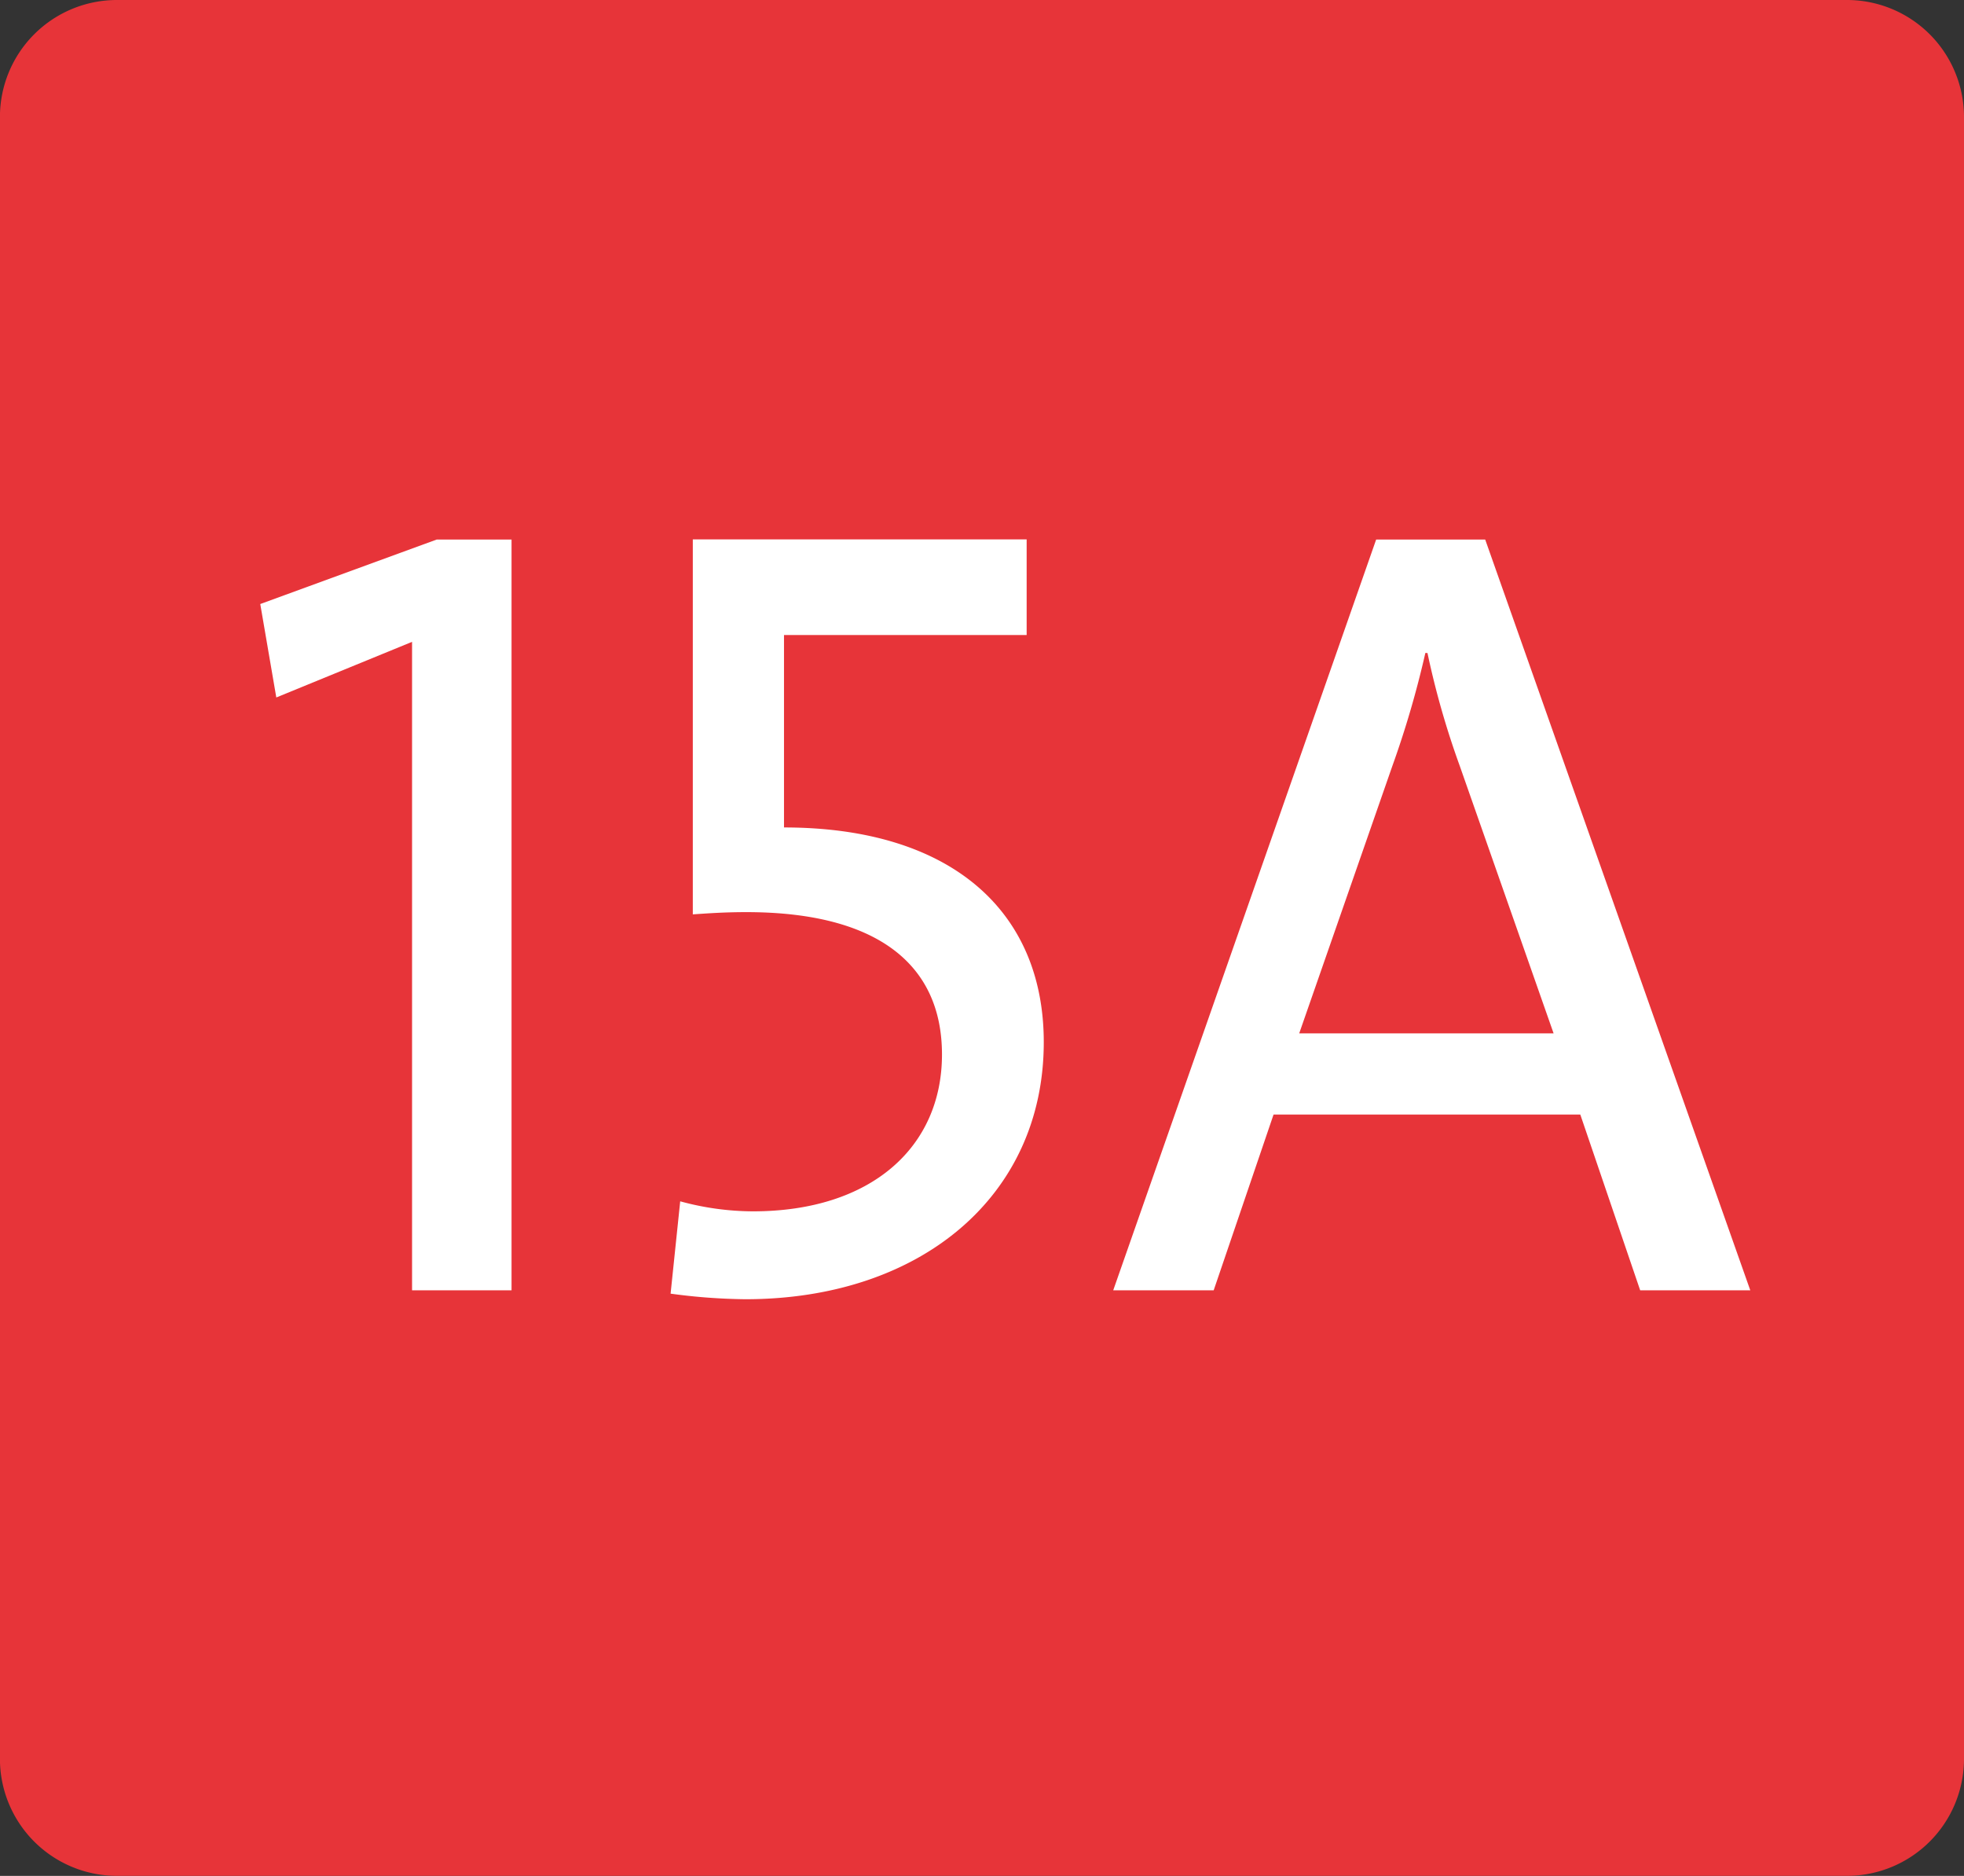 <svg id="Calque_1" data-name="Calque 1" xmlns="http://www.w3.org/2000/svg" viewBox="0 0 623.24 595.28"><rect x="0" y="0" width="623.24" height="595.28" fill="#333333" stroke="none"/><defs><style>.cls-1{fill:#e73439;fill-rule:evenodd;}.cls-2{fill:#fff;}</style></defs><path class="cls-1" d="M415.08,0H689.57A37.14,37.14,0,0,1,726.7,37.13v521a37.14,37.14,0,0,1-37.13,37.14h-549a37.13,37.13,0,0,1-37.13-37.14v-521A37.13,37.13,0,0,1,140.59,0" transform="translate(-103.46)"/><path class="cls-2" d="M234.22,409.46V203.68l-43.08,17.65-5.09-29.65,56-20.47h23.74V409.46Z" transform="translate(-103.46)"/><path class="cls-2" d="M340,412.29a187.77,187.77,0,0,1-23.74-1.77l3.05-29.3a88.37,88.37,0,0,0,23.07,3.18c37.65,0,60-20.47,60-49.77,0-28.94-21-45.18-62.07-45.18-6.78,0-11.87.36-17,.71v-119H429.25v30.35h-77v61.07c52.92,0,82.43,26.47,82.43,68.12C434.68,379.81,395.33,412.29,340,412.29Z" transform="translate(-103.46)"/><path class="cls-2" d="M623.94,409.46l-19-55.77H507.6l-19,55.77H456.72l83.44-238.25h34.6l84.12,238.25Zm-57.32-166.6a266.53,266.53,0,0,1-10.18-35.65h-.67a307.88,307.88,0,0,1-10.52,36l-29.51,84.72h80.73Z" transform="translate(-103.46)"/></svg>